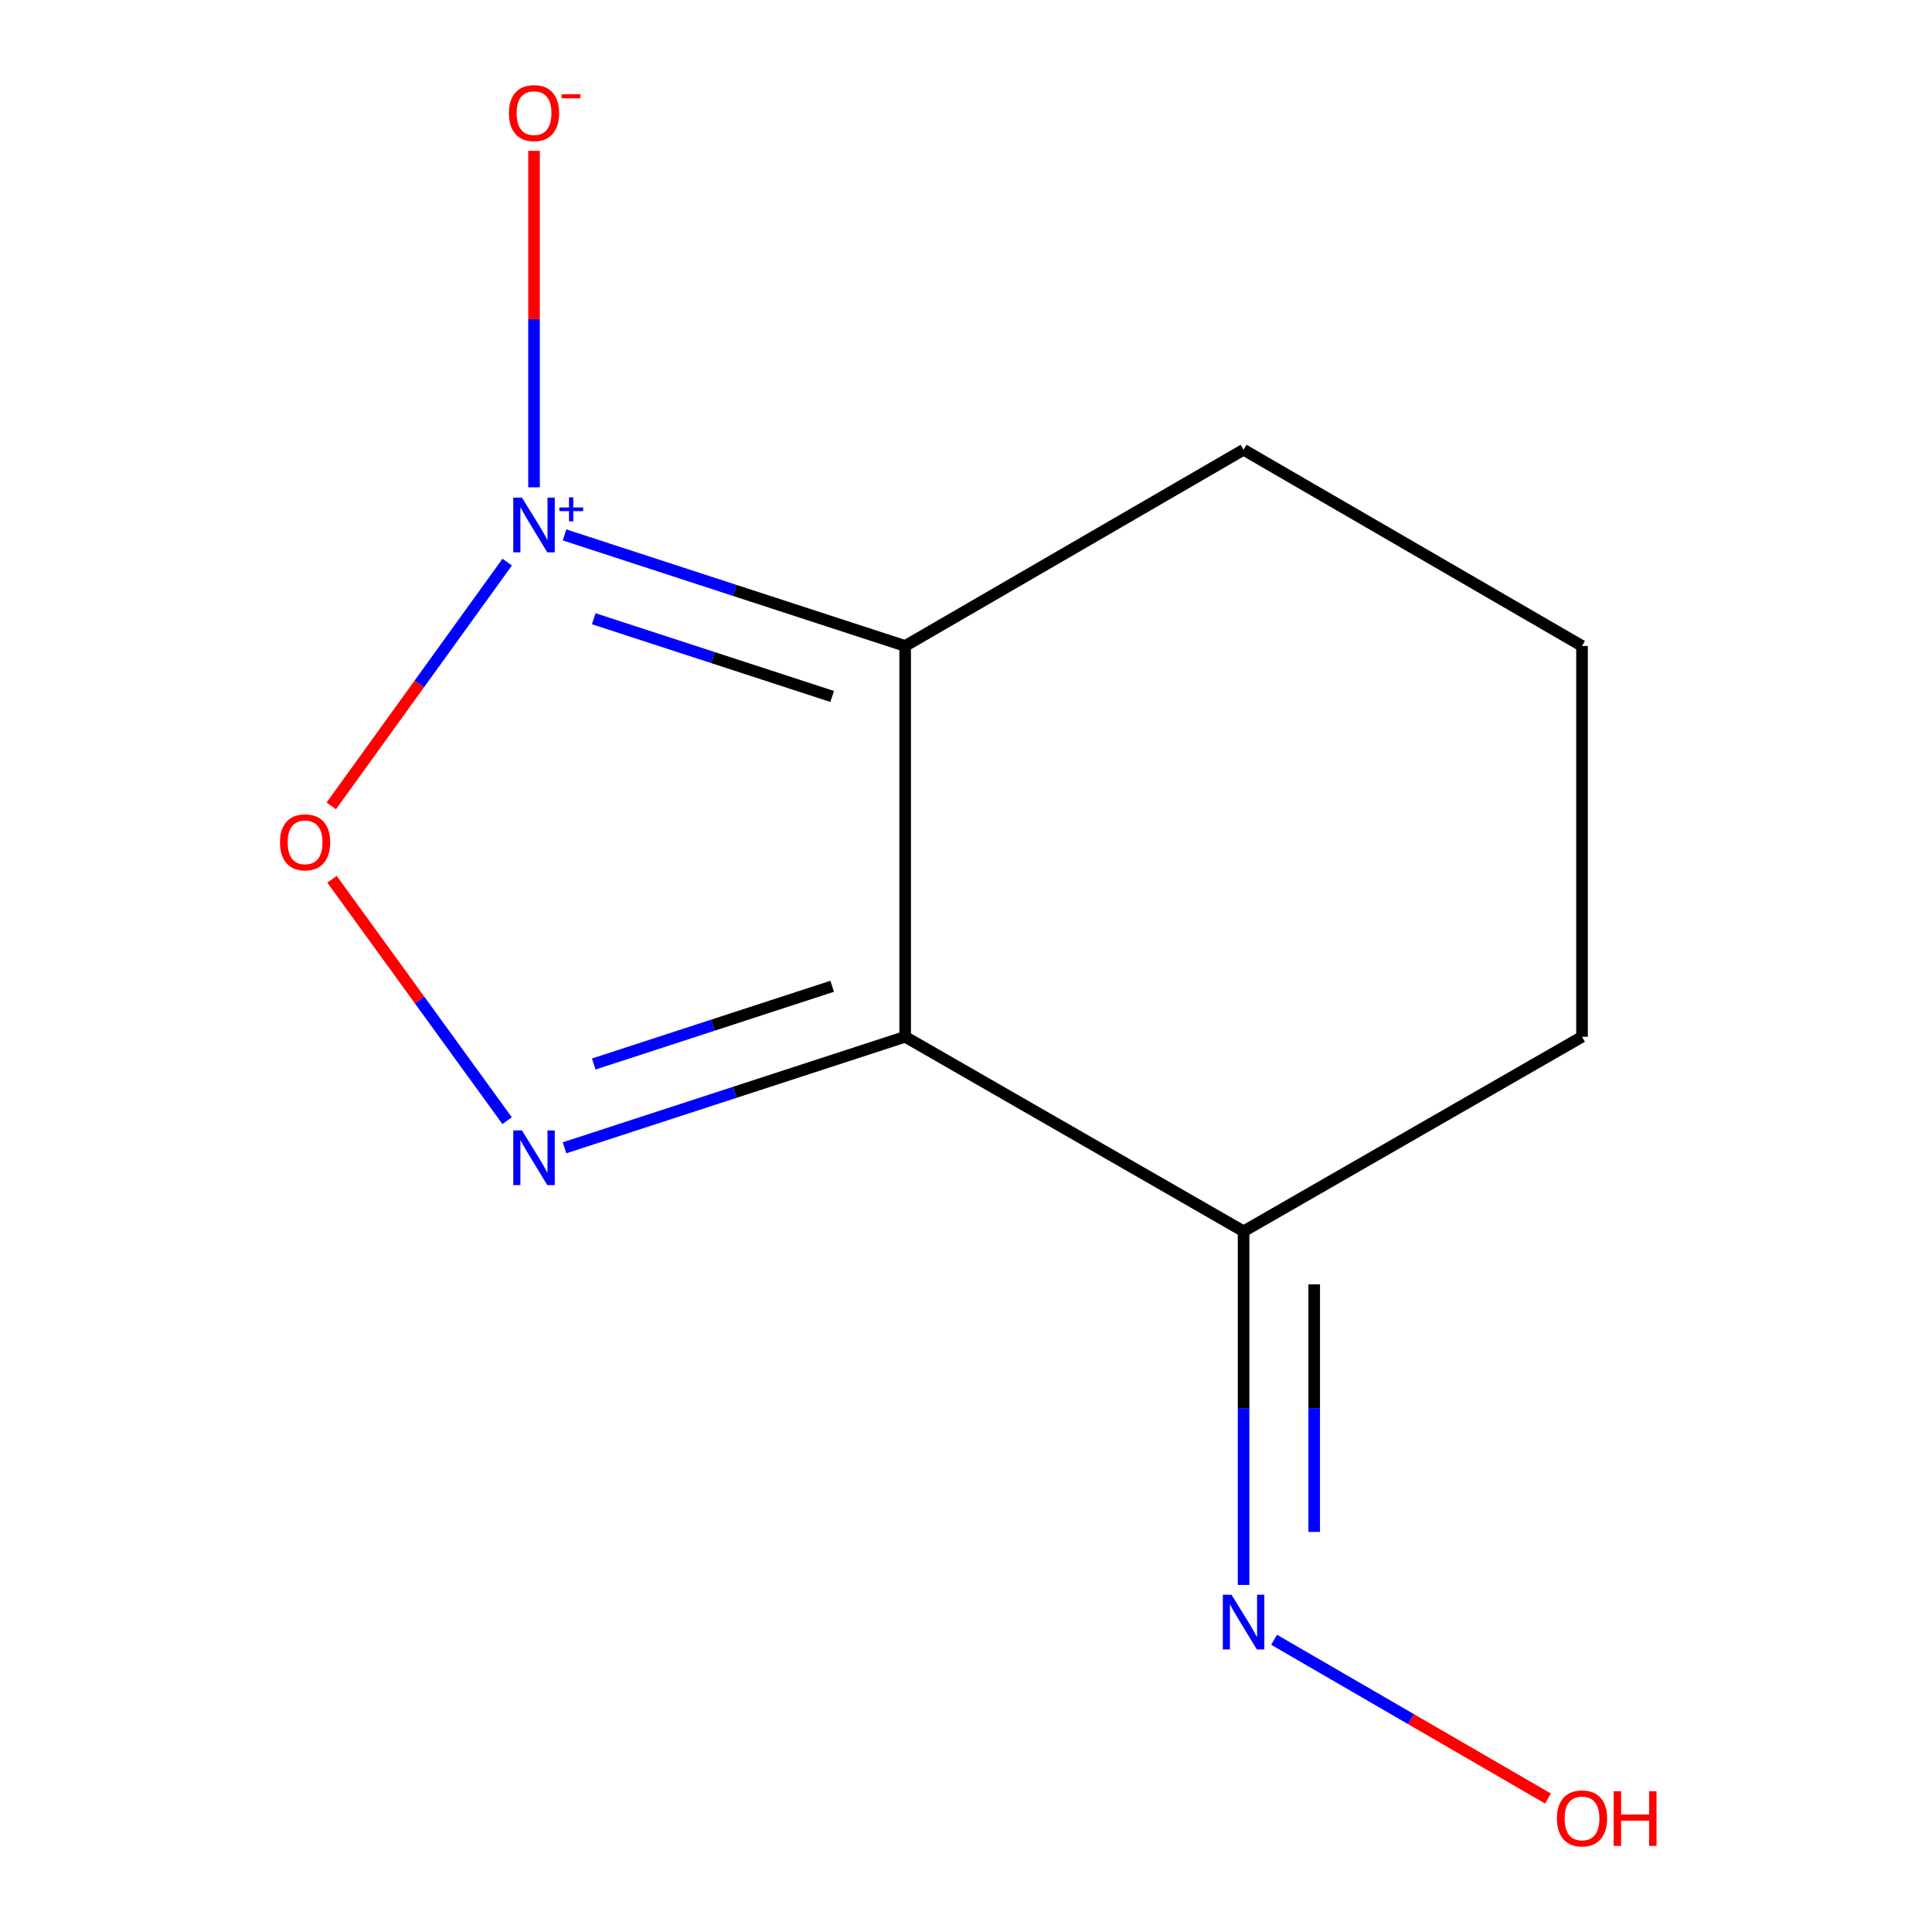 <?xml version='1.0' encoding='iso-8859-1'?>
<svg version='1.1' baseProfile='full'
              xmlns='http://www.w3.org/2000/svg'
                      xmlns:rdkit='http://www.rdkit.org/xml'
                      xmlns:xlink='http://www.w3.org/1999/xlink'
                  xml:space='preserve'
width='1000px' height='1000px' viewBox='0 0 1000 1000'>
<!-- END OF HEADER -->
<rect style='opacity:1.0;fill:#FFFFFF;stroke:none' width='1000' height='1000' x='0' y='0'> </rect>
<path class='bond-1' d='M 292.201,276.872 L 380.351,305.613' style='fill:none;fill-rule:evenodd;stroke:#0000FF;stroke-width:6px;stroke-linecap:butt;stroke-linejoin:miter;stroke-opacity:1' />
<path class='bond-1' d='M 380.351,305.613 L 468.501,334.353' style='fill:none;fill-rule:evenodd;stroke:#000000;stroke-width:6px;stroke-linecap:butt;stroke-linejoin:miter;stroke-opacity:1' />
<path class='bond-1' d='M 307.315,320.248 L 369.02,340.366' style='fill:none;fill-rule:evenodd;stroke:#0000FF;stroke-width:6px;stroke-linecap:butt;stroke-linejoin:miter;stroke-opacity:1' />
<path class='bond-1' d='M 369.02,340.366 L 430.725,360.484' style='fill:none;fill-rule:evenodd;stroke:#000000;stroke-width:6px;stroke-linecap:butt;stroke-linejoin:miter;stroke-opacity:1' />
<path class='bond-3' d='M 262.537,290.946 L 217.006,354.034' style='fill:none;fill-rule:evenodd;stroke:#0000FF;stroke-width:6px;stroke-linecap:butt;stroke-linejoin:miter;stroke-opacity:1' />
<path class='bond-3' d='M 217.006,354.034 L 171.475,417.122' style='fill:none;fill-rule:evenodd;stroke:#FF0000;stroke-width:6px;stroke-linecap:butt;stroke-linejoin:miter;stroke-opacity:1' />
<path class='bond-5' d='M 276.41,252.233 L 276.41,165.155' style='fill:none;fill-rule:evenodd;stroke:#0000FF;stroke-width:6px;stroke-linecap:butt;stroke-linejoin:miter;stroke-opacity:1' />
<path class='bond-5' d='M 276.41,165.155 L 276.41,78.076' style='fill:none;fill-rule:evenodd;stroke:#FF0000;stroke-width:6px;stroke-linecap:butt;stroke-linejoin:miter;stroke-opacity:1' />
<path class='bond-0' d='M 468.501,536.638 L 468.501,334.353' style='fill:none;fill-rule:evenodd;stroke:#000000;stroke-width:6px;stroke-linecap:butt;stroke-linejoin:miter;stroke-opacity:1' />
<path class='bond-4' d='M 468.501,536.638 L 643.675,637.324' style='fill:none;fill-rule:evenodd;stroke:#000000;stroke-width:6px;stroke-linecap:butt;stroke-linejoin:miter;stroke-opacity:1' />
<path class='bond-11' d='M 468.501,536.638 L 380.351,565.369' style='fill:none;fill-rule:evenodd;stroke:#000000;stroke-width:6px;stroke-linecap:butt;stroke-linejoin:miter;stroke-opacity:1' />
<path class='bond-11' d='M 380.351,565.369 L 292.201,594.1' style='fill:none;fill-rule:evenodd;stroke:#0000FF;stroke-width:6px;stroke-linecap:butt;stroke-linejoin:miter;stroke-opacity:1' />
<path class='bond-11' d='M 430.728,510.503 L 369.023,530.615' style='fill:none;fill-rule:evenodd;stroke:#000000;stroke-width:6px;stroke-linecap:butt;stroke-linejoin:miter;stroke-opacity:1' />
<path class='bond-11' d='M 369.023,530.615 L 307.318,550.726' style='fill:none;fill-rule:evenodd;stroke:#0000FF;stroke-width:6px;stroke-linecap:butt;stroke-linejoin:miter;stroke-opacity:1' />
<path class='bond-7' d='M 468.501,334.353 L 643.675,232.794' style='fill:none;fill-rule:evenodd;stroke:#000000;stroke-width:6px;stroke-linecap:butt;stroke-linejoin:miter;stroke-opacity:1' />
<path class='bond-2' d='M 262.477,580.042 L 217.165,517.583' style='fill:none;fill-rule:evenodd;stroke:#0000FF;stroke-width:6px;stroke-linecap:butt;stroke-linejoin:miter;stroke-opacity:1' />
<path class='bond-2' d='M 217.165,517.583 L 171.852,455.123' style='fill:none;fill-rule:evenodd;stroke:#FF0000;stroke-width:6px;stroke-linecap:butt;stroke-linejoin:miter;stroke-opacity:1' />
<path class='bond-6' d='M 643.675,637.324 L 643.675,728.848' style='fill:none;fill-rule:evenodd;stroke:#000000;stroke-width:6px;stroke-linecap:butt;stroke-linejoin:miter;stroke-opacity:1' />
<path class='bond-6' d='M 643.675,728.848 L 643.675,820.372' style='fill:none;fill-rule:evenodd;stroke:#0000FF;stroke-width:6px;stroke-linecap:butt;stroke-linejoin:miter;stroke-opacity:1' />
<path class='bond-6' d='M 680.229,664.781 L 680.229,728.848' style='fill:none;fill-rule:evenodd;stroke:#000000;stroke-width:6px;stroke-linecap:butt;stroke-linejoin:miter;stroke-opacity:1' />
<path class='bond-6' d='M 680.229,728.848 L 680.229,792.915' style='fill:none;fill-rule:evenodd;stroke:#0000FF;stroke-width:6px;stroke-linecap:butt;stroke-linejoin:miter;stroke-opacity:1' />
<path class='bond-9' d='M 643.675,637.324 L 818.85,536.638' style='fill:none;fill-rule:evenodd;stroke:#000000;stroke-width:6px;stroke-linecap:butt;stroke-linejoin:miter;stroke-opacity:1' />
<path class='bond-8' d='M 659.477,848.748 L 730.361,889.836' style='fill:none;fill-rule:evenodd;stroke:#0000FF;stroke-width:6px;stroke-linecap:butt;stroke-linejoin:miter;stroke-opacity:1' />
<path class='bond-8' d='M 730.361,889.836 L 801.245,930.923' style='fill:none;fill-rule:evenodd;stroke:#FF0000;stroke-width:6px;stroke-linecap:butt;stroke-linejoin:miter;stroke-opacity:1' />
<path class='bond-10' d='M 643.675,232.794 L 818.85,334.353' style='fill:none;fill-rule:evenodd;stroke:#000000;stroke-width:6px;stroke-linecap:butt;stroke-linejoin:miter;stroke-opacity:1' />
<path class='bond-12' d='M 818.85,536.638 L 818.85,334.353' style='fill:none;fill-rule:evenodd;stroke:#000000;stroke-width:6px;stroke-linecap:butt;stroke-linejoin:miter;stroke-opacity:1' />
<path  class='atom-0' d='M 270.15 257.564
L 279.43 272.564
Q 280.35 274.044, 281.83 276.724
Q 283.31 279.404, 283.39 279.564
L 283.39 257.564
L 287.15 257.564
L 287.15 285.884
L 283.27 285.884
L 273.31 269.484
Q 272.15 267.564, 270.91 265.364
Q 269.71 263.164, 269.35 262.484
L 269.35 285.884
L 265.67 285.884
L 265.67 257.564
L 270.15 257.564
' fill='#0000FF'/>
<path  class='atom-0' d='M 289.526 262.669
L 294.516 262.669
L 294.516 257.415
L 296.733 257.415
L 296.733 262.669
L 301.855 262.669
L 301.855 264.569
L 296.733 264.569
L 296.733 269.849
L 294.516 269.849
L 294.516 264.569
L 289.526 264.569
L 289.526 262.669
' fill='#0000FF'/>
<path  class='atom-3' d='M 270.15 585.087
L 279.43 600.087
Q 280.35 601.567, 281.83 604.247
Q 283.31 606.927, 283.39 607.087
L 283.39 585.087
L 287.15 585.087
L 287.15 613.407
L 283.27 613.407
L 273.31 597.007
Q 272.15 595.087, 270.91 592.887
Q 269.71 590.687, 269.35 590.007
L 269.35 613.407
L 265.67 613.407
L 265.67 585.087
L 270.15 585.087
' fill='#0000FF'/>
<path  class='atom-4' d='M 144.914 435.992
Q 144.914 429.192, 148.274 425.392
Q 151.634 421.592, 157.914 421.592
Q 164.194 421.592, 167.554 425.392
Q 170.914 429.192, 170.914 435.992
Q 170.914 442.872, 167.514 446.792
Q 164.114 450.672, 157.914 450.672
Q 151.674 450.672, 148.274 446.792
Q 144.914 442.912, 144.914 435.992
M 157.914 447.472
Q 162.234 447.472, 164.554 444.592
Q 166.914 441.672, 166.914 435.992
Q 166.914 430.432, 164.554 427.632
Q 162.234 424.792, 157.914 424.792
Q 153.594 424.792, 151.234 427.592
Q 148.914 430.392, 148.914 435.992
Q 148.914 441.712, 151.234 444.592
Q 153.594 447.472, 157.914 447.472
' fill='#FF0000'/>
<path  class='atom-6' d='M 263.41 58.552
Q 263.41 51.752, 266.77 47.952
Q 270.13 44.152, 276.41 44.152
Q 282.69 44.152, 286.05 47.952
Q 289.41 51.752, 289.41 58.552
Q 289.41 65.432, 286.01 69.352
Q 282.61 73.232, 276.41 73.232
Q 270.17 73.232, 266.77 69.352
Q 263.41 65.472, 263.41 58.552
M 276.41 70.032
Q 280.73 70.032, 283.05 67.152
Q 285.41 64.232, 285.41 58.552
Q 285.41 52.992, 283.05 50.192
Q 280.73 47.352, 276.41 47.352
Q 272.09 47.352, 269.73 50.152
Q 267.41 52.952, 267.41 58.552
Q 267.41 64.272, 269.73 67.152
Q 272.09 70.032, 276.41 70.032
' fill='#FF0000'/>
<path  class='atom-6' d='M 290.73 48.775
L 300.419 48.775
L 300.419 50.887
L 290.73 50.887
L 290.73 48.775
' fill='#FF0000'/>
<path  class='atom-7' d='M 637.415 825.429
L 646.695 840.429
Q 647.615 841.909, 649.095 844.589
Q 650.575 847.269, 650.655 847.429
L 650.655 825.429
L 654.415 825.429
L 654.415 853.749
L 650.535 853.749
L 640.575 837.349
Q 639.415 835.429, 638.175 833.229
Q 636.975 831.029, 636.615 830.349
L 636.615 853.749
L 632.935 853.749
L 632.935 825.429
L 637.415 825.429
' fill='#0000FF'/>
<path  class='atom-9' d='M 805.85 941.208
Q 805.85 934.408, 809.21 930.608
Q 812.57 926.808, 818.85 926.808
Q 825.13 926.808, 828.49 930.608
Q 831.85 934.408, 831.85 941.208
Q 831.85 948.088, 828.45 952.008
Q 825.05 955.888, 818.85 955.888
Q 812.61 955.888, 809.21 952.008
Q 805.85 948.128, 805.85 941.208
M 818.85 952.688
Q 823.17 952.688, 825.49 949.808
Q 827.85 946.888, 827.85 941.208
Q 827.85 935.648, 825.49 932.848
Q 823.17 930.008, 818.85 930.008
Q 814.53 930.008, 812.17 932.808
Q 809.85 935.608, 809.85 941.208
Q 809.85 946.928, 812.17 949.808
Q 814.53 952.688, 818.85 952.688
' fill='#FF0000'/>
<path  class='atom-9' d='M 835.25 927.128
L 839.09 927.128
L 839.09 939.168
L 853.57 939.168
L 853.57 927.128
L 857.41 927.128
L 857.41 955.448
L 853.57 955.448
L 853.57 942.368
L 839.09 942.368
L 839.09 955.448
L 835.25 955.448
L 835.25 927.128
' fill='#FF0000'/>
</svg>
